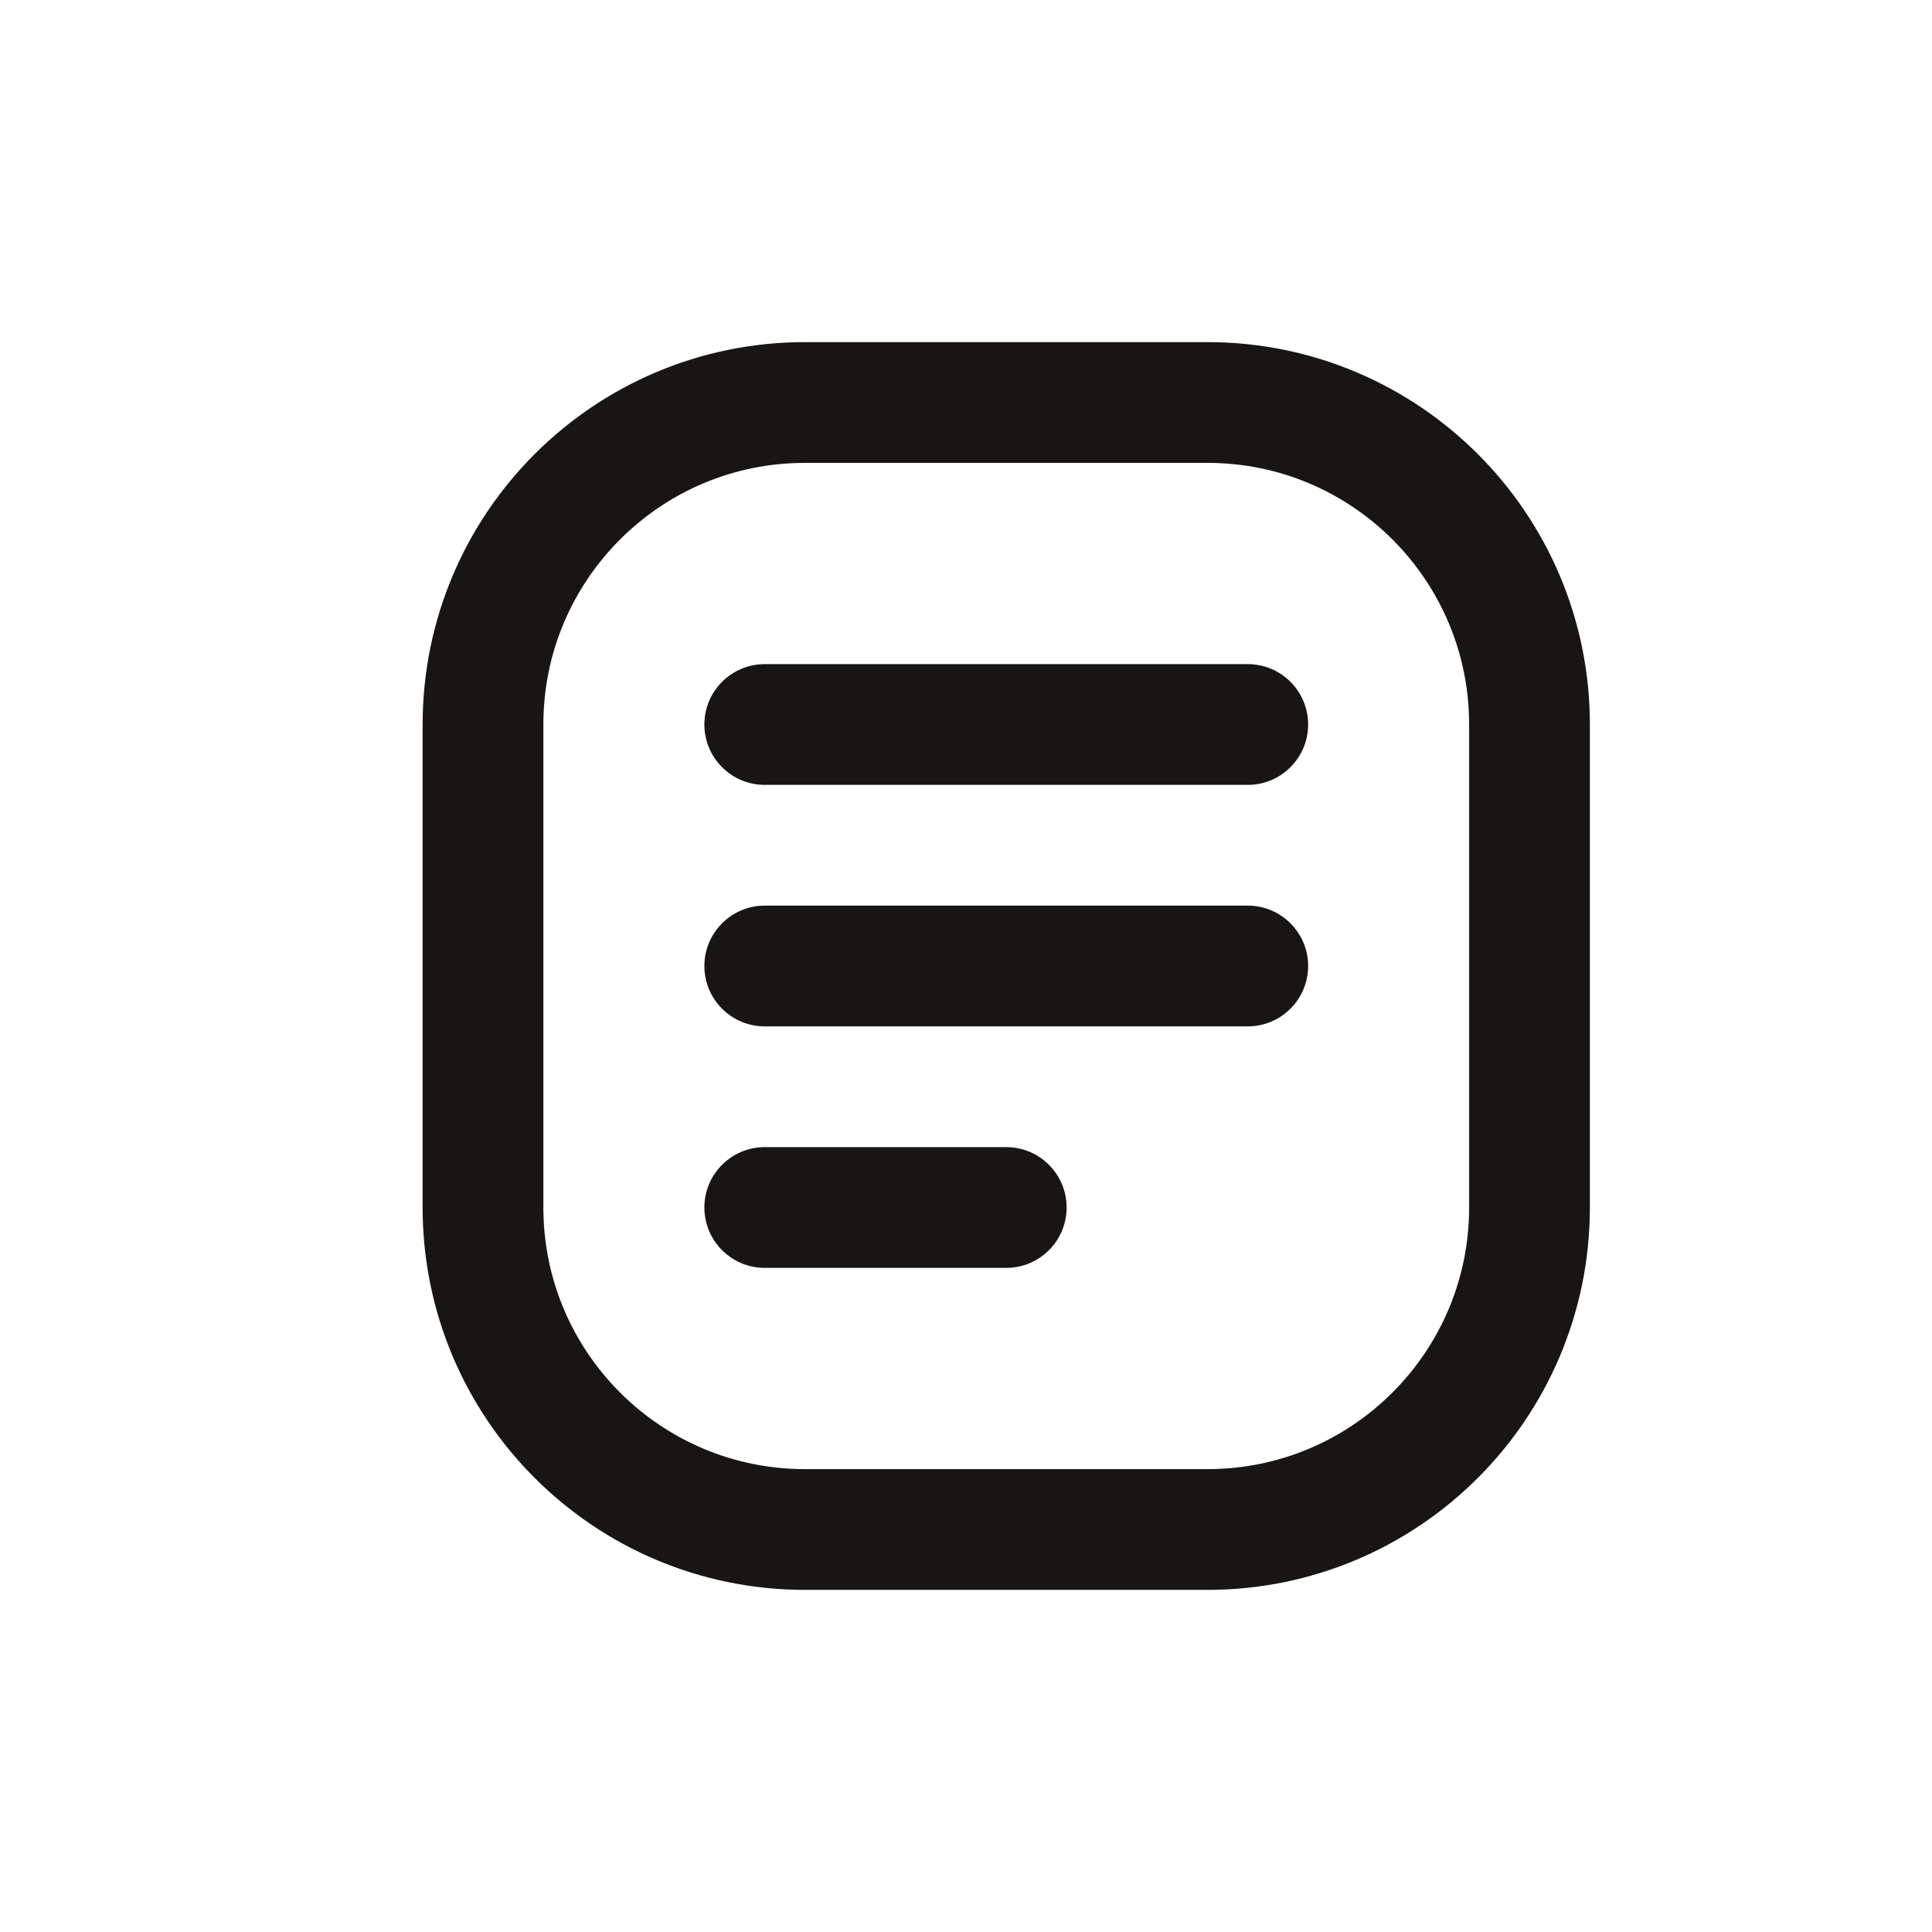 <svg width="48" height="48" viewBox="0 0 48 48" fill="none" xmlns="http://www.w3.org/2000/svg">
<path fill-rule="evenodd" clip-rule="evenodd" d="M30 10H20C15.582 10 12 13.582 12 18V30C12 34.418 15.582 38 20 38H30C34.418 38 38 34.418 38 30V18C38 13.582 34.418 10 30 10Z" stroke="#181513" stroke-width="3" stroke-linecap="round" stroke-linejoin="round"/>
<path d="M31 19.5C31.828 19.5 32.5 18.828 32.5 18C32.5 17.172 31.828 16.5 31 16.5V19.5ZM19 16.5C18.172 16.5 17.5 17.172 17.5 18C17.5 18.828 18.172 19.5 19 19.5V16.5ZM31 25.5C31.828 25.5 32.5 24.828 32.5 24C32.5 23.172 31.828 22.5 31 22.5V25.5ZM19 22.5C18.172 22.5 17.5 23.172 17.5 24C17.5 24.828 18.172 25.5 19 25.5V22.5ZM25 31.5C25.828 31.5 26.5 30.828 26.5 30C26.5 29.172 25.828 28.5 25 28.5V31.5ZM19 28.5C18.172 28.5 17.5 29.172 17.5 30C17.5 30.828 18.172 31.5 19 31.5V28.5ZM31 16.5H19V19.5H31V16.5ZM31 22.5H19V25.5H31V22.5ZM25 28.5H19V31.5H25V28.5Z" fill="#181513"/>
</svg>
